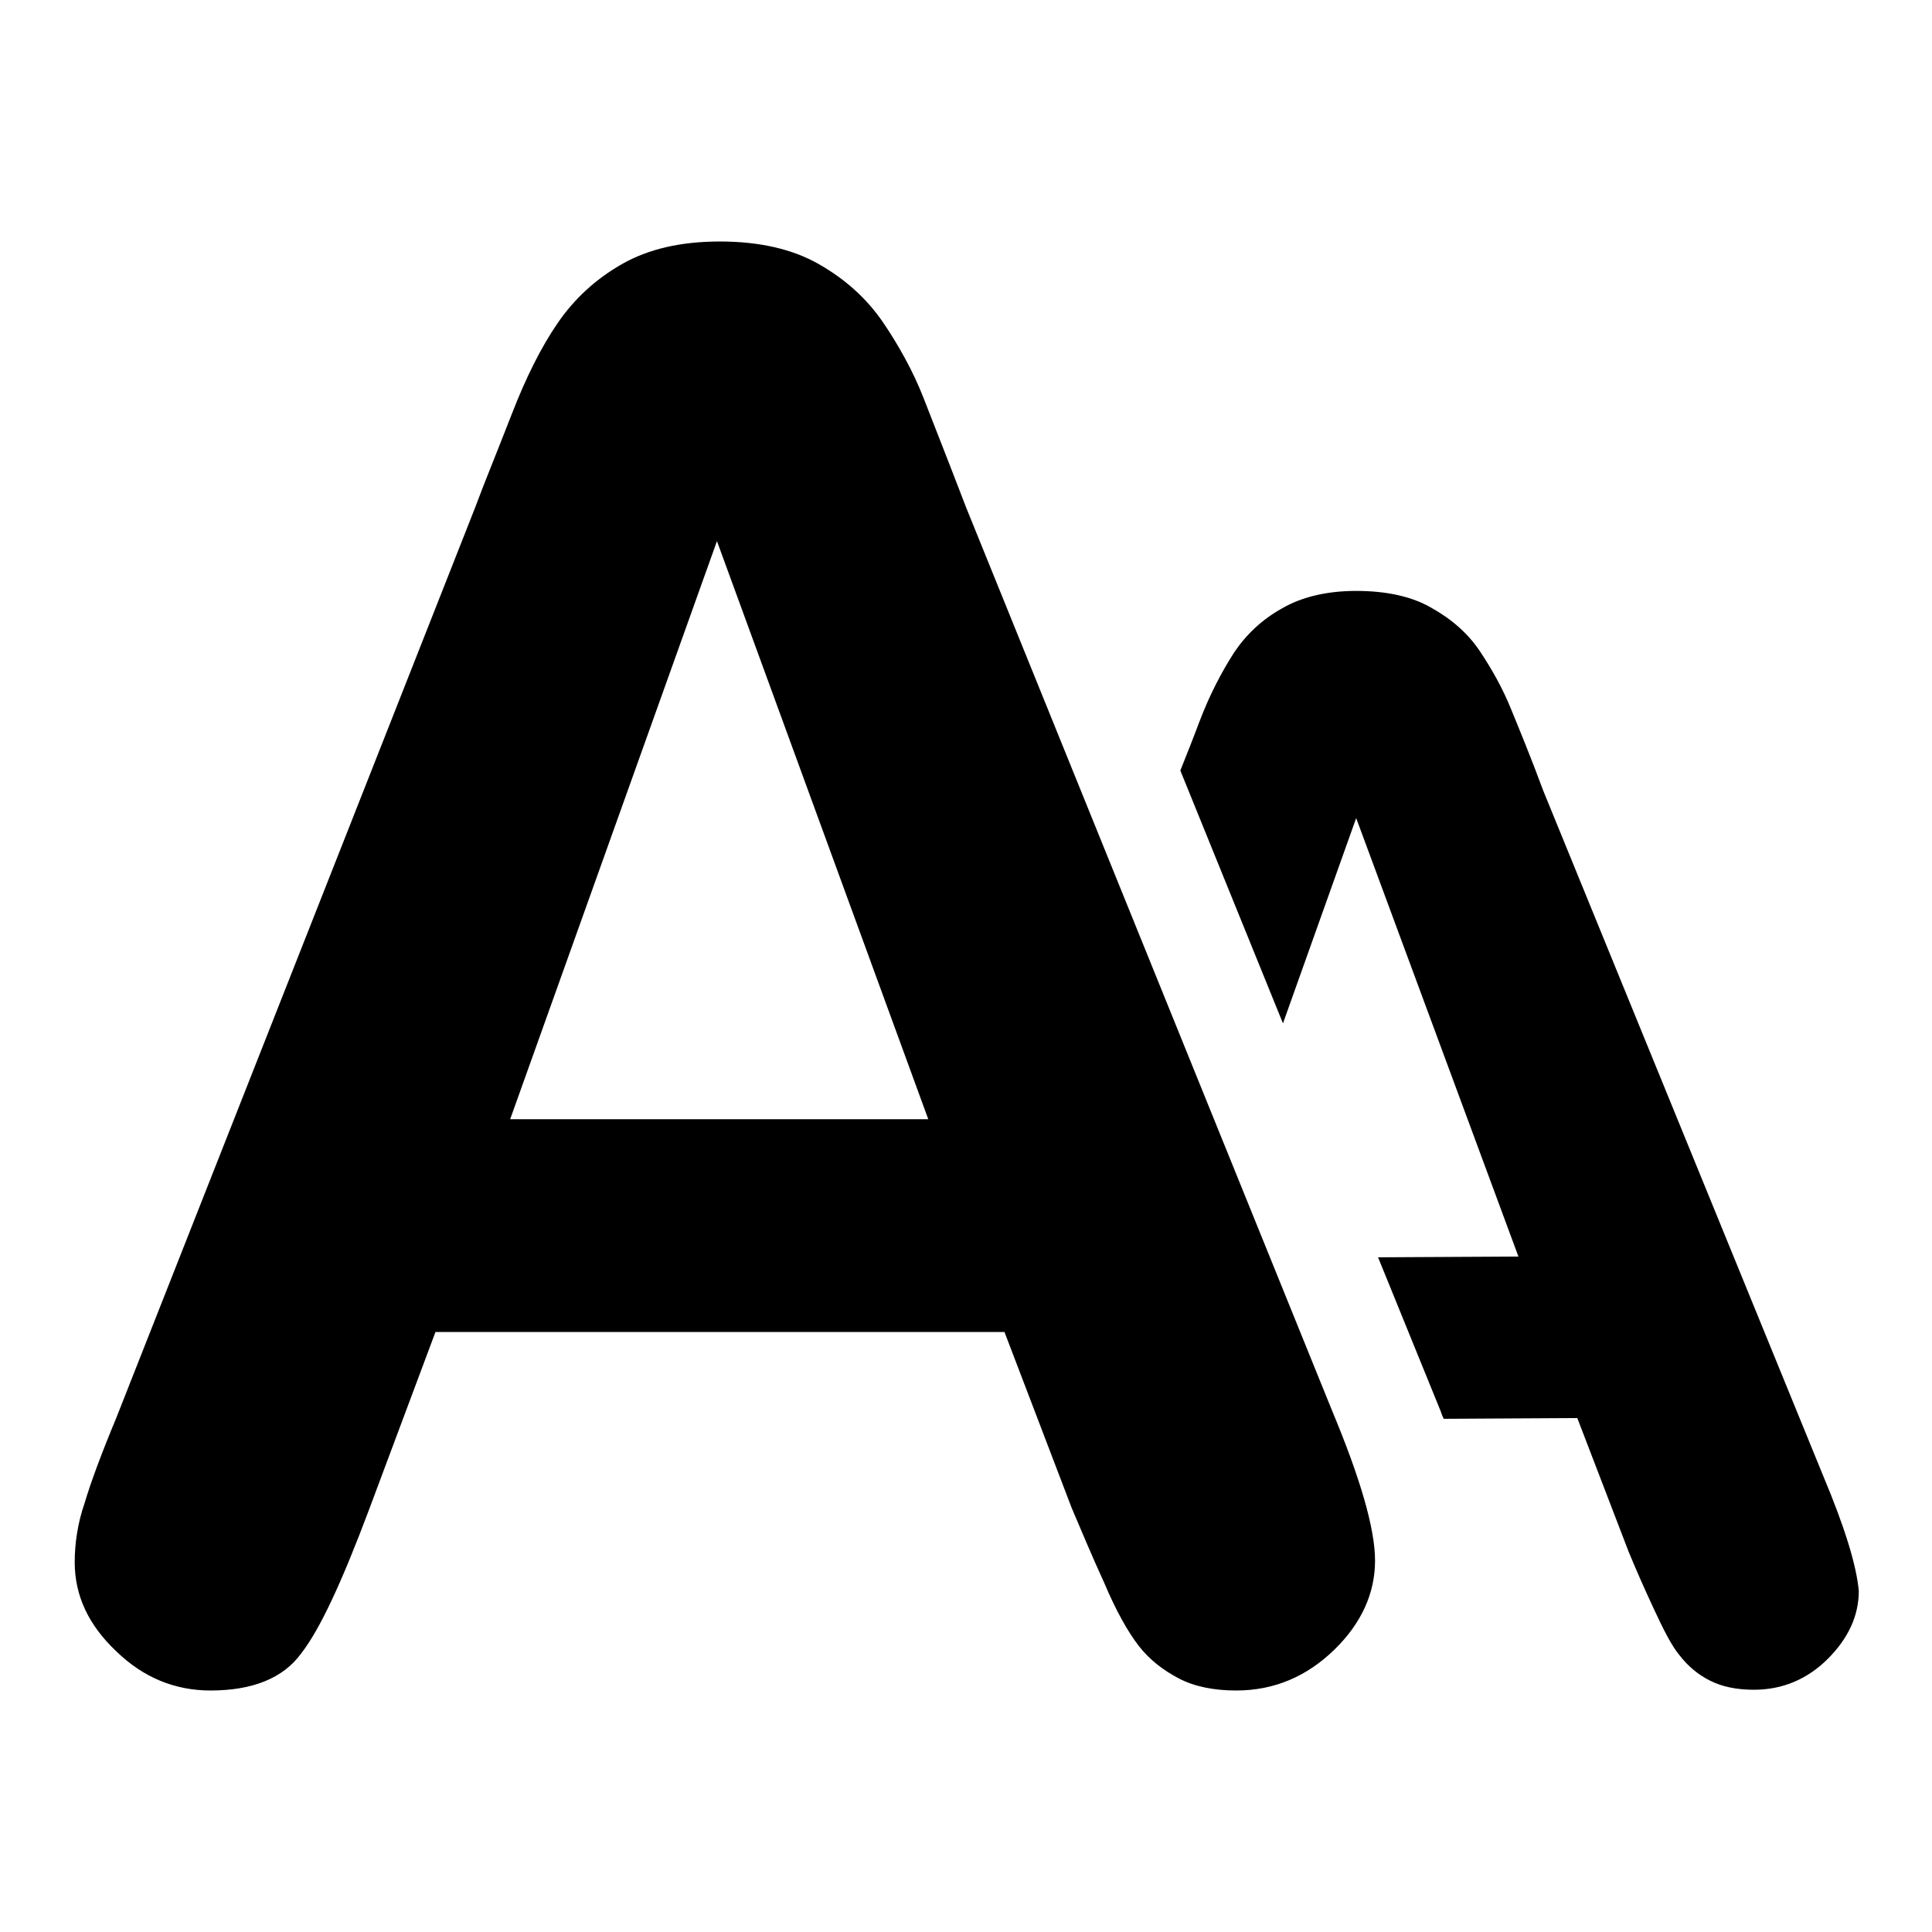 <?xml version="1.0" encoding="utf-8"?>
<!-- Svg Vector Icons : http://www.onlinewebfonts.com/icon -->
<!DOCTYPE svg PUBLIC "-//W3C//DTD SVG 1.1//EN" "http://www.w3.org/Graphics/SVG/1.1/DTD/svg11.dtd">
<svg version="1.1" xmlns="http://www.w3.org/2000/svg" xmlns:xlink="http://www.w3.org/1999/xlink" x="0px" y="0px" viewBox="0 0 256 256" enable-background="new 0 0 256 256" xml:space="preserve">
<g><g><path fill="#000000" d="M142,199.8l-8.9-23.3H57.7l-8.9,23.8c-3.5,9.3-6.4,15.6-8.9,18.8c-2.4,3.3-6.5,4.9-12,4.9c-4.7,0-8.9-1.7-12.5-5.2c-3.7-3.5-5.5-7.4-5.5-11.8c0-2.5,0.4-5.2,1.3-7.8c0.8-2.7,2.2-6.5,4.2-11.3L62.9,67.4c1.3-3.5,3-7.6,4.9-12.5c1.9-4.9,3.9-8.9,6.1-12.1c2.2-3.2,5-5.8,8.5-7.8c3.5-2,7.8-3,13-3c5.2,0,9.6,1,13.1,3c3.5,2,6.3,4.5,8.5,7.7c2.1,3.1,4,6.5,5.4,10.1s3.3,8.4,5.6,14.4l48.5,119.7c3.8,9.1,5.7,15.7,5.7,19.9c0,4.3-1.8,8.3-5.4,11.8s-7.9,5.4-13,5.4c-2.9,0-5.5-0.5-7.6-1.6c-2.1-1.1-3.9-2.5-5.3-4.3c-1.4-1.8-3-4.6-4.6-8.4C144.6,206,143.2,202.6,142,199.8z M67.6,148.3H123L95,71.7L67.6,148.3z M241.6,195.6l-37.1-90.8c-1.7-4.6-3.2-8.2-4.3-10.9c-1.1-2.7-2.5-5.2-4.1-7.6c-1.6-2.4-3.8-4.3-6.5-5.8c-2.6-1.5-6-2.2-9.9-2.2c-3.9,0-7.2,0.8-9.8,2.3c-2.7,1.5-4.8,3.5-6.4,5.9c-1.6,2.5-3.2,5.5-4.6,9.2c-0.9,2.4-1.7,4.4-2.5,6.4l13.6,33.5l9.7-27.2l21.5,58.1l-18.6,0.1l8.3,20.4c0.1,0.3,0.2,0.6,0.4,1l17.7-0.1l6.8,17.7c0.9,2.2,2,4.7,3.3,7.5c1.3,2.8,2.4,5,3.5,6.3c1.1,1.4,2.4,2.5,4,3.3c1.6,0.8,3.5,1.2,5.8,1.2c3.8,0,7.1-1.4,9.8-4.1c2.7-2.7,4.1-5.7,4.1-9C246,207.5,244.5,202.5,241.6,195.6z"/></g></g>
</svg>